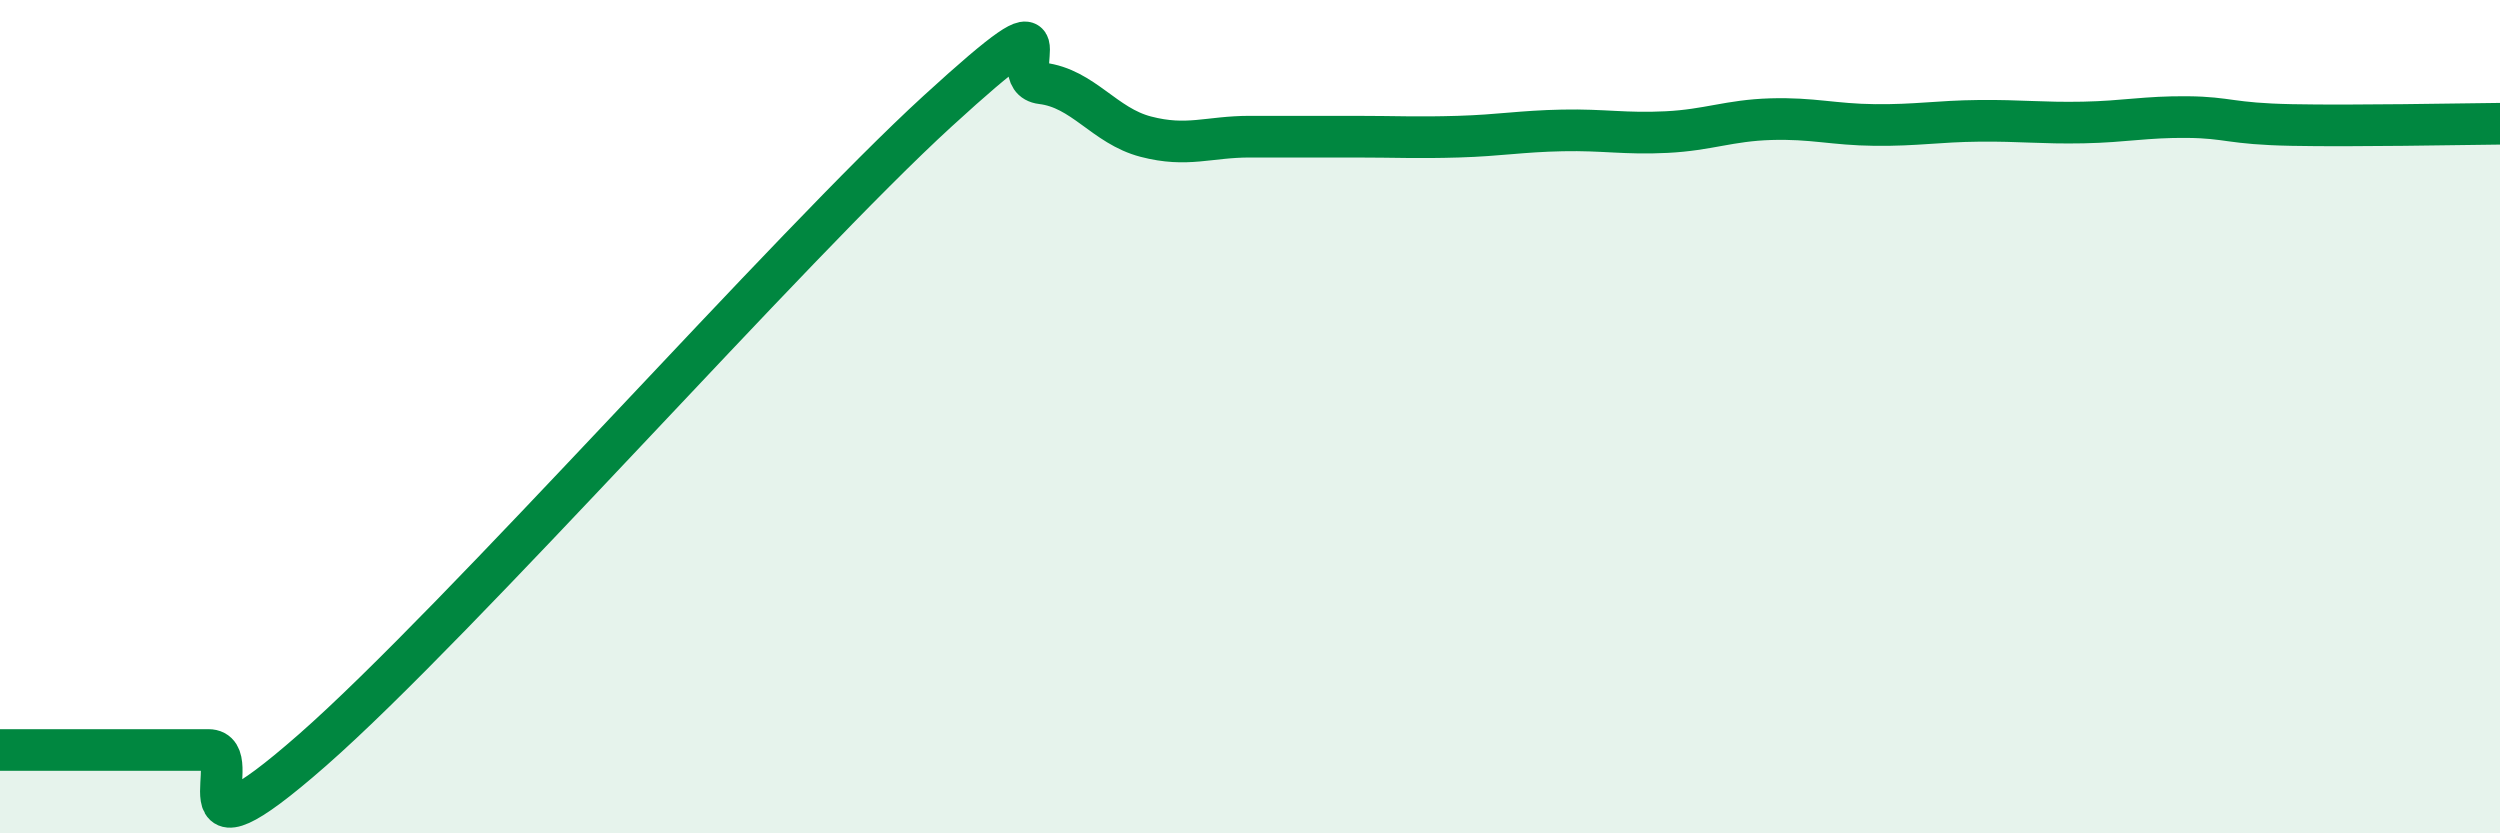 
    <svg width="60" height="20" viewBox="0 0 60 20" xmlns="http://www.w3.org/2000/svg">
      <path
        d="M 0,18 C 0.5,18 1.5,18 2.5,18 C 3.5,18 4,18 5,18 C 6,18 4,21.07 7.5,18 C 11,14.93 19,5.87 22.5,2.67 C 26,-0.53 24,1.88 25,2 C 26,2.12 26.5,3.02 27.5,3.28 C 28.5,3.54 29,3.28 30,3.28 C 31,3.28 31.5,3.28 32.5,3.28 C 33.5,3.28 34,3.31 35,3.28 C 36,3.25 36.5,3.15 37.5,3.13 C 38.5,3.11 39,3.22 40,3.17 C 41,3.12 41.5,2.89 42.5,2.86 C 43.5,2.83 44,2.99 45,3 C 46,3.01 46.5,2.91 47.5,2.9 C 48.5,2.89 49,2.96 50,2.94 C 51,2.92 51.5,2.8 52.5,2.81 C 53.5,2.82 53.5,2.97 55,3 C 56.5,3.03 59,2.98 60,2.97L60 20L0 20Z"
        fill="#008740"
        opacity="0.1"
        stroke-linecap="round"
        stroke-linejoin="round"
      />
      <path
        d="M 0,18 C 0.5,18 1.5,18 2.5,18 C 3.5,18 4,18 5,18 C 6,18 4,21.07 7.5,18 C 11,14.93 19,5.87 22.5,2.67 C 26,-0.53 24,1.88 25,2 C 26,2.12 26.5,3.02 27.5,3.28 C 28.5,3.54 29,3.28 30,3.28 C 31,3.28 31.5,3.28 32.5,3.28 C 33.5,3.28 34,3.31 35,3.28 C 36,3.25 36.5,3.15 37.5,3.13 C 38.5,3.11 39,3.22 40,3.17 C 41,3.12 41.5,2.89 42.5,2.86 C 43.5,2.83 44,2.99 45,3 C 46,3.01 46.5,2.91 47.5,2.9 C 48.5,2.89 49,2.96 50,2.94 C 51,2.92 51.5,2.8 52.5,2.81 C 53.5,2.82 53.5,2.97 55,3 C 56.5,3.03 59,2.98 60,2.97"
        stroke="#008740"
        stroke-width="1"
        fill="none"
        stroke-linecap="round"
        stroke-linejoin="round"
      />
    </svg>
  